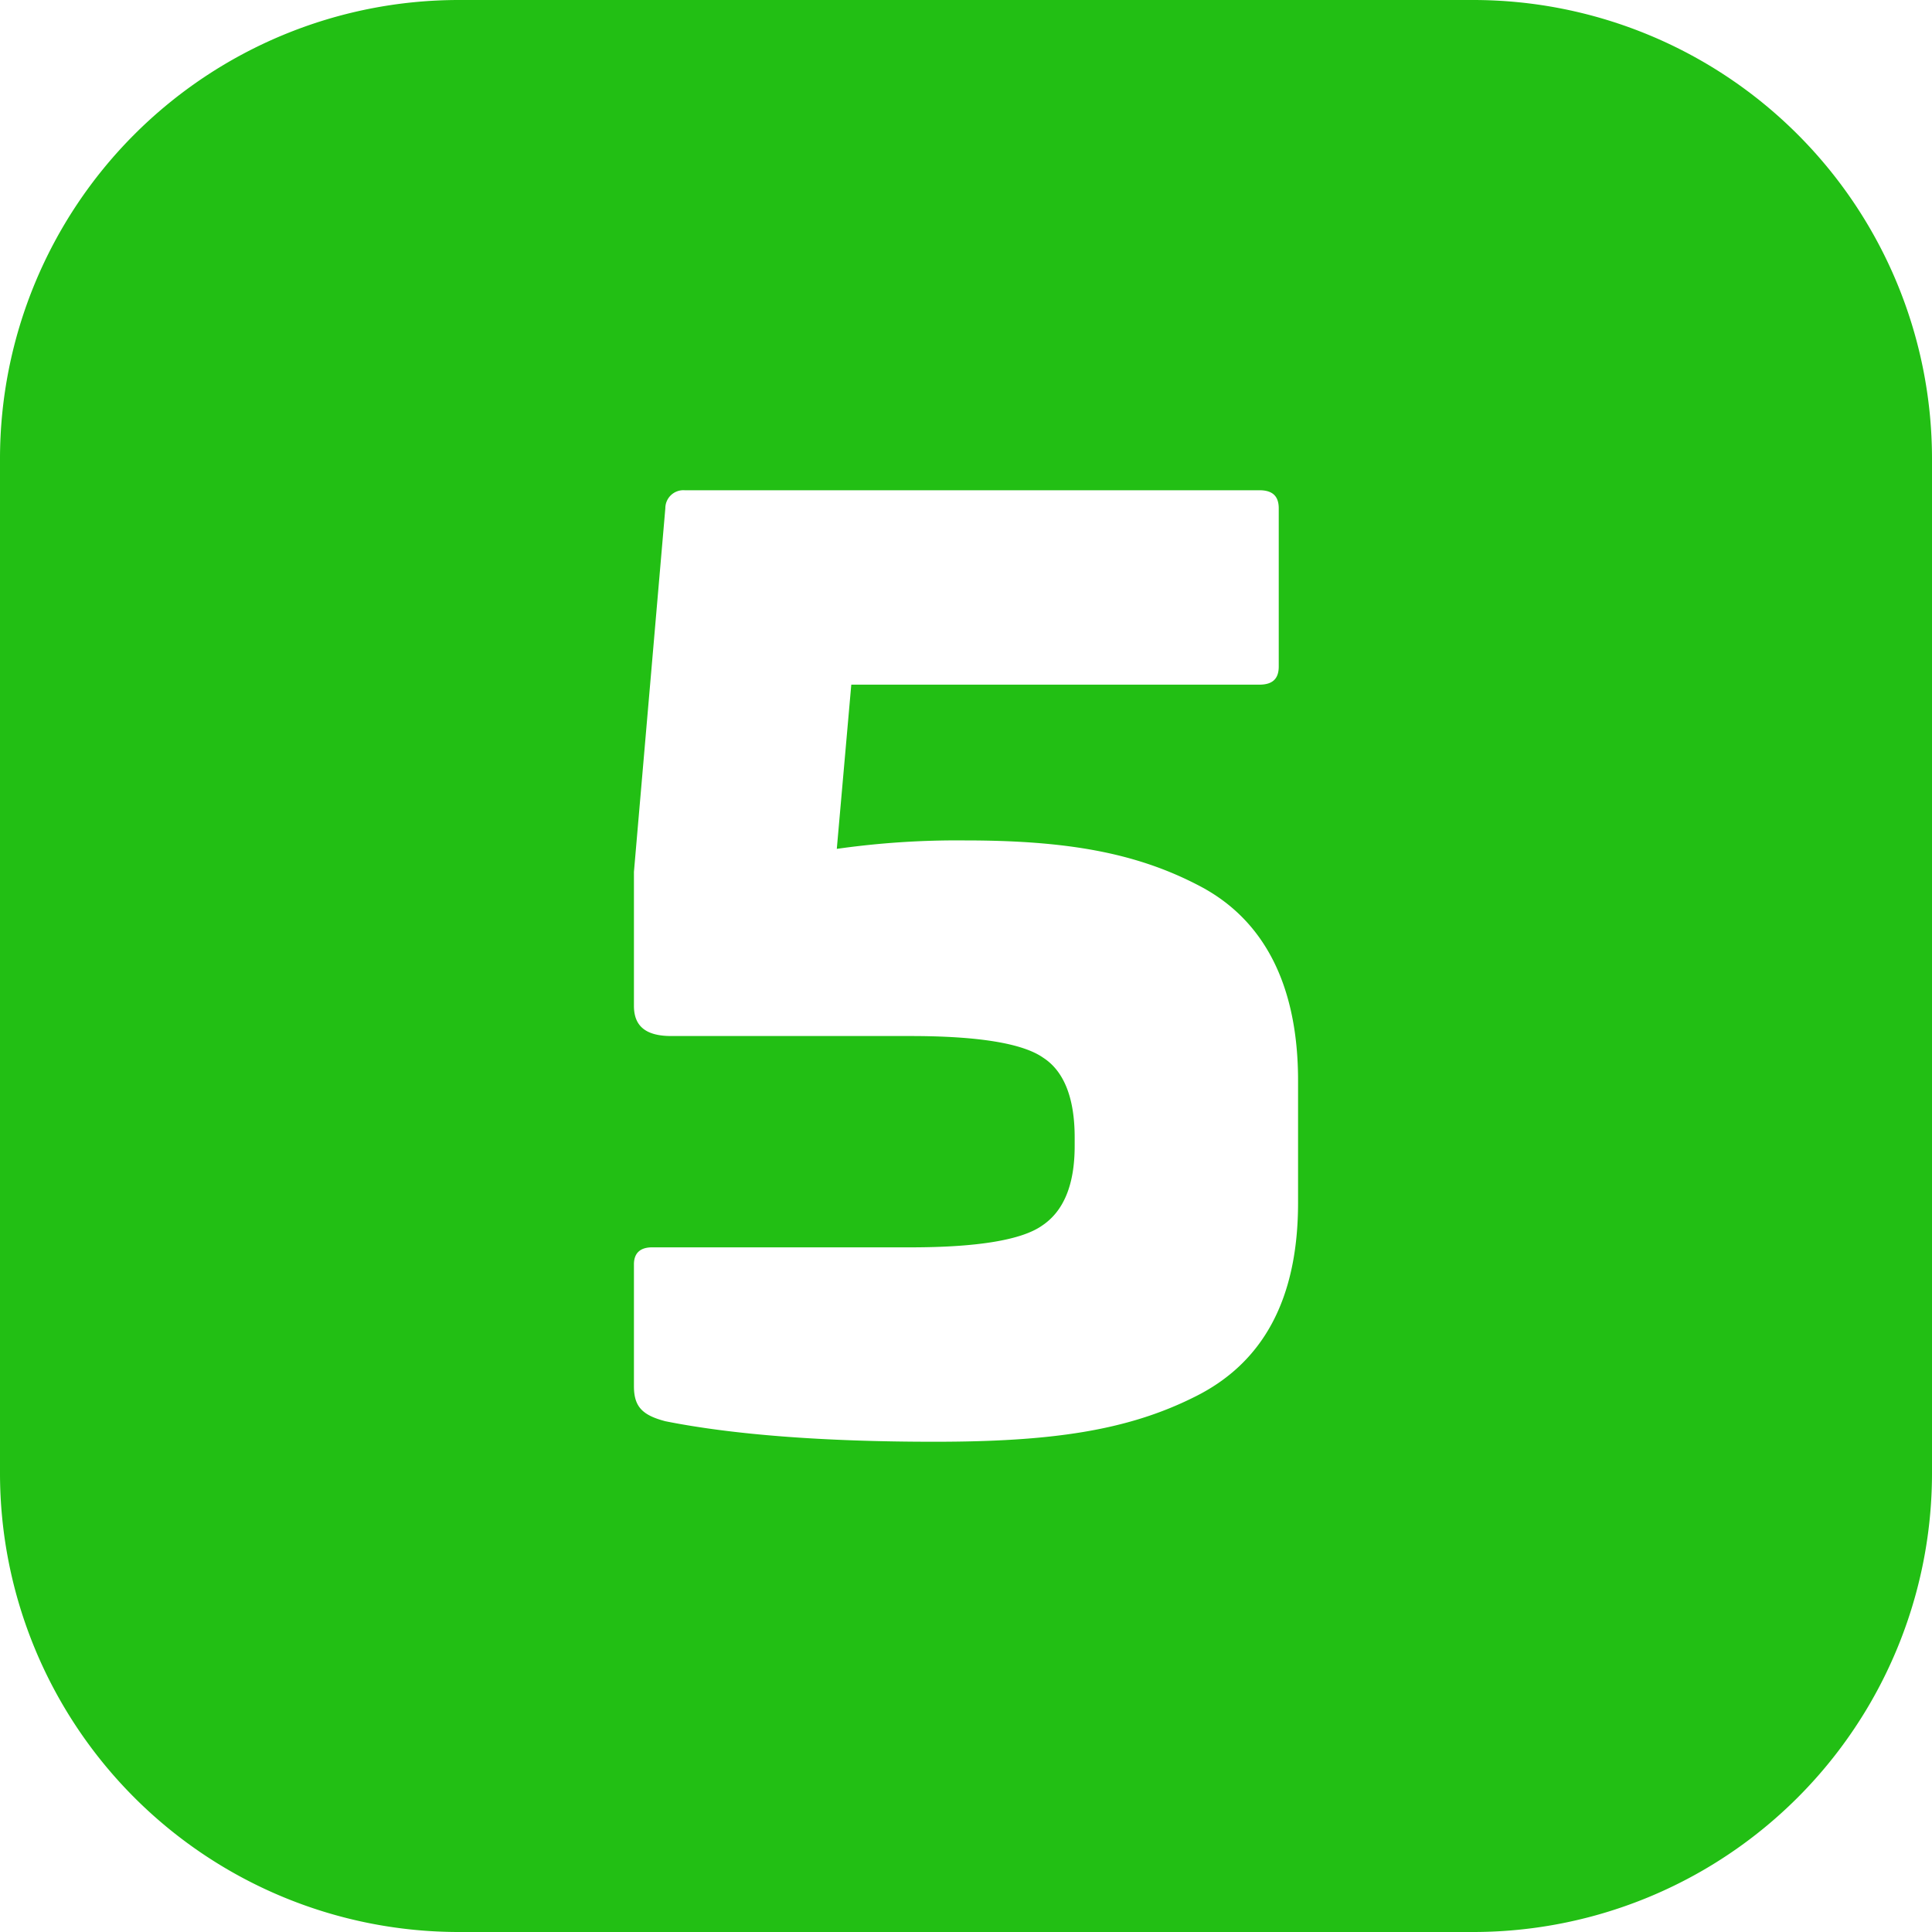 <svg height="512" viewBox="0 0 400 400" width="512" xmlns="http://www.w3.org/2000/svg" fill="#22BF14"><g id="Layer_2" data-name="Layer 2"><g id="Layer_1-2" data-name="Layer 1"><g id="_5" data-name="5"><path d="m305 0h-210a95 95 0 0 0 -95 95v210a95 95 0 0 0 95 95h210a95 95 0 0 0 95-95v-210a95 95 0 0 0 -95-95zm-36.25 249c0 20-7.25 33.25-21.5 40.25-14 7-29.75 9.25-53.75 9.25-23.25 0-42-1.5-55.75-4.25-4.75-1.25-6.5-3-6.5-7.25v-25.25c0-2.25 1.25-3.5 3.75-3.5h53.5c13.75 0 23-1.5 27.25-4.5q6.75-4.5 6.75-16.5v-1.75c0-8.25-2.25-13.75-6.5-16.5-4.25-3-13.5-4.5-27.5-4.5h-49.5c-5.25 0-7.75-2-7.75-6.25v-27.75l6.5-75.25a3.74 3.74 0 0 1 4-3.75h119c2.75 0 4 1.25 4 3.75v32.75c0 2.5-1.25 3.75-4 3.75h-84.5l-3 34a176.87 176.87 0 0 1 26.5-1.75c21 0 35.5 2.5 48.75 9.5s20.25 20.5 20.25 40.25z"/></g></g></g></svg>